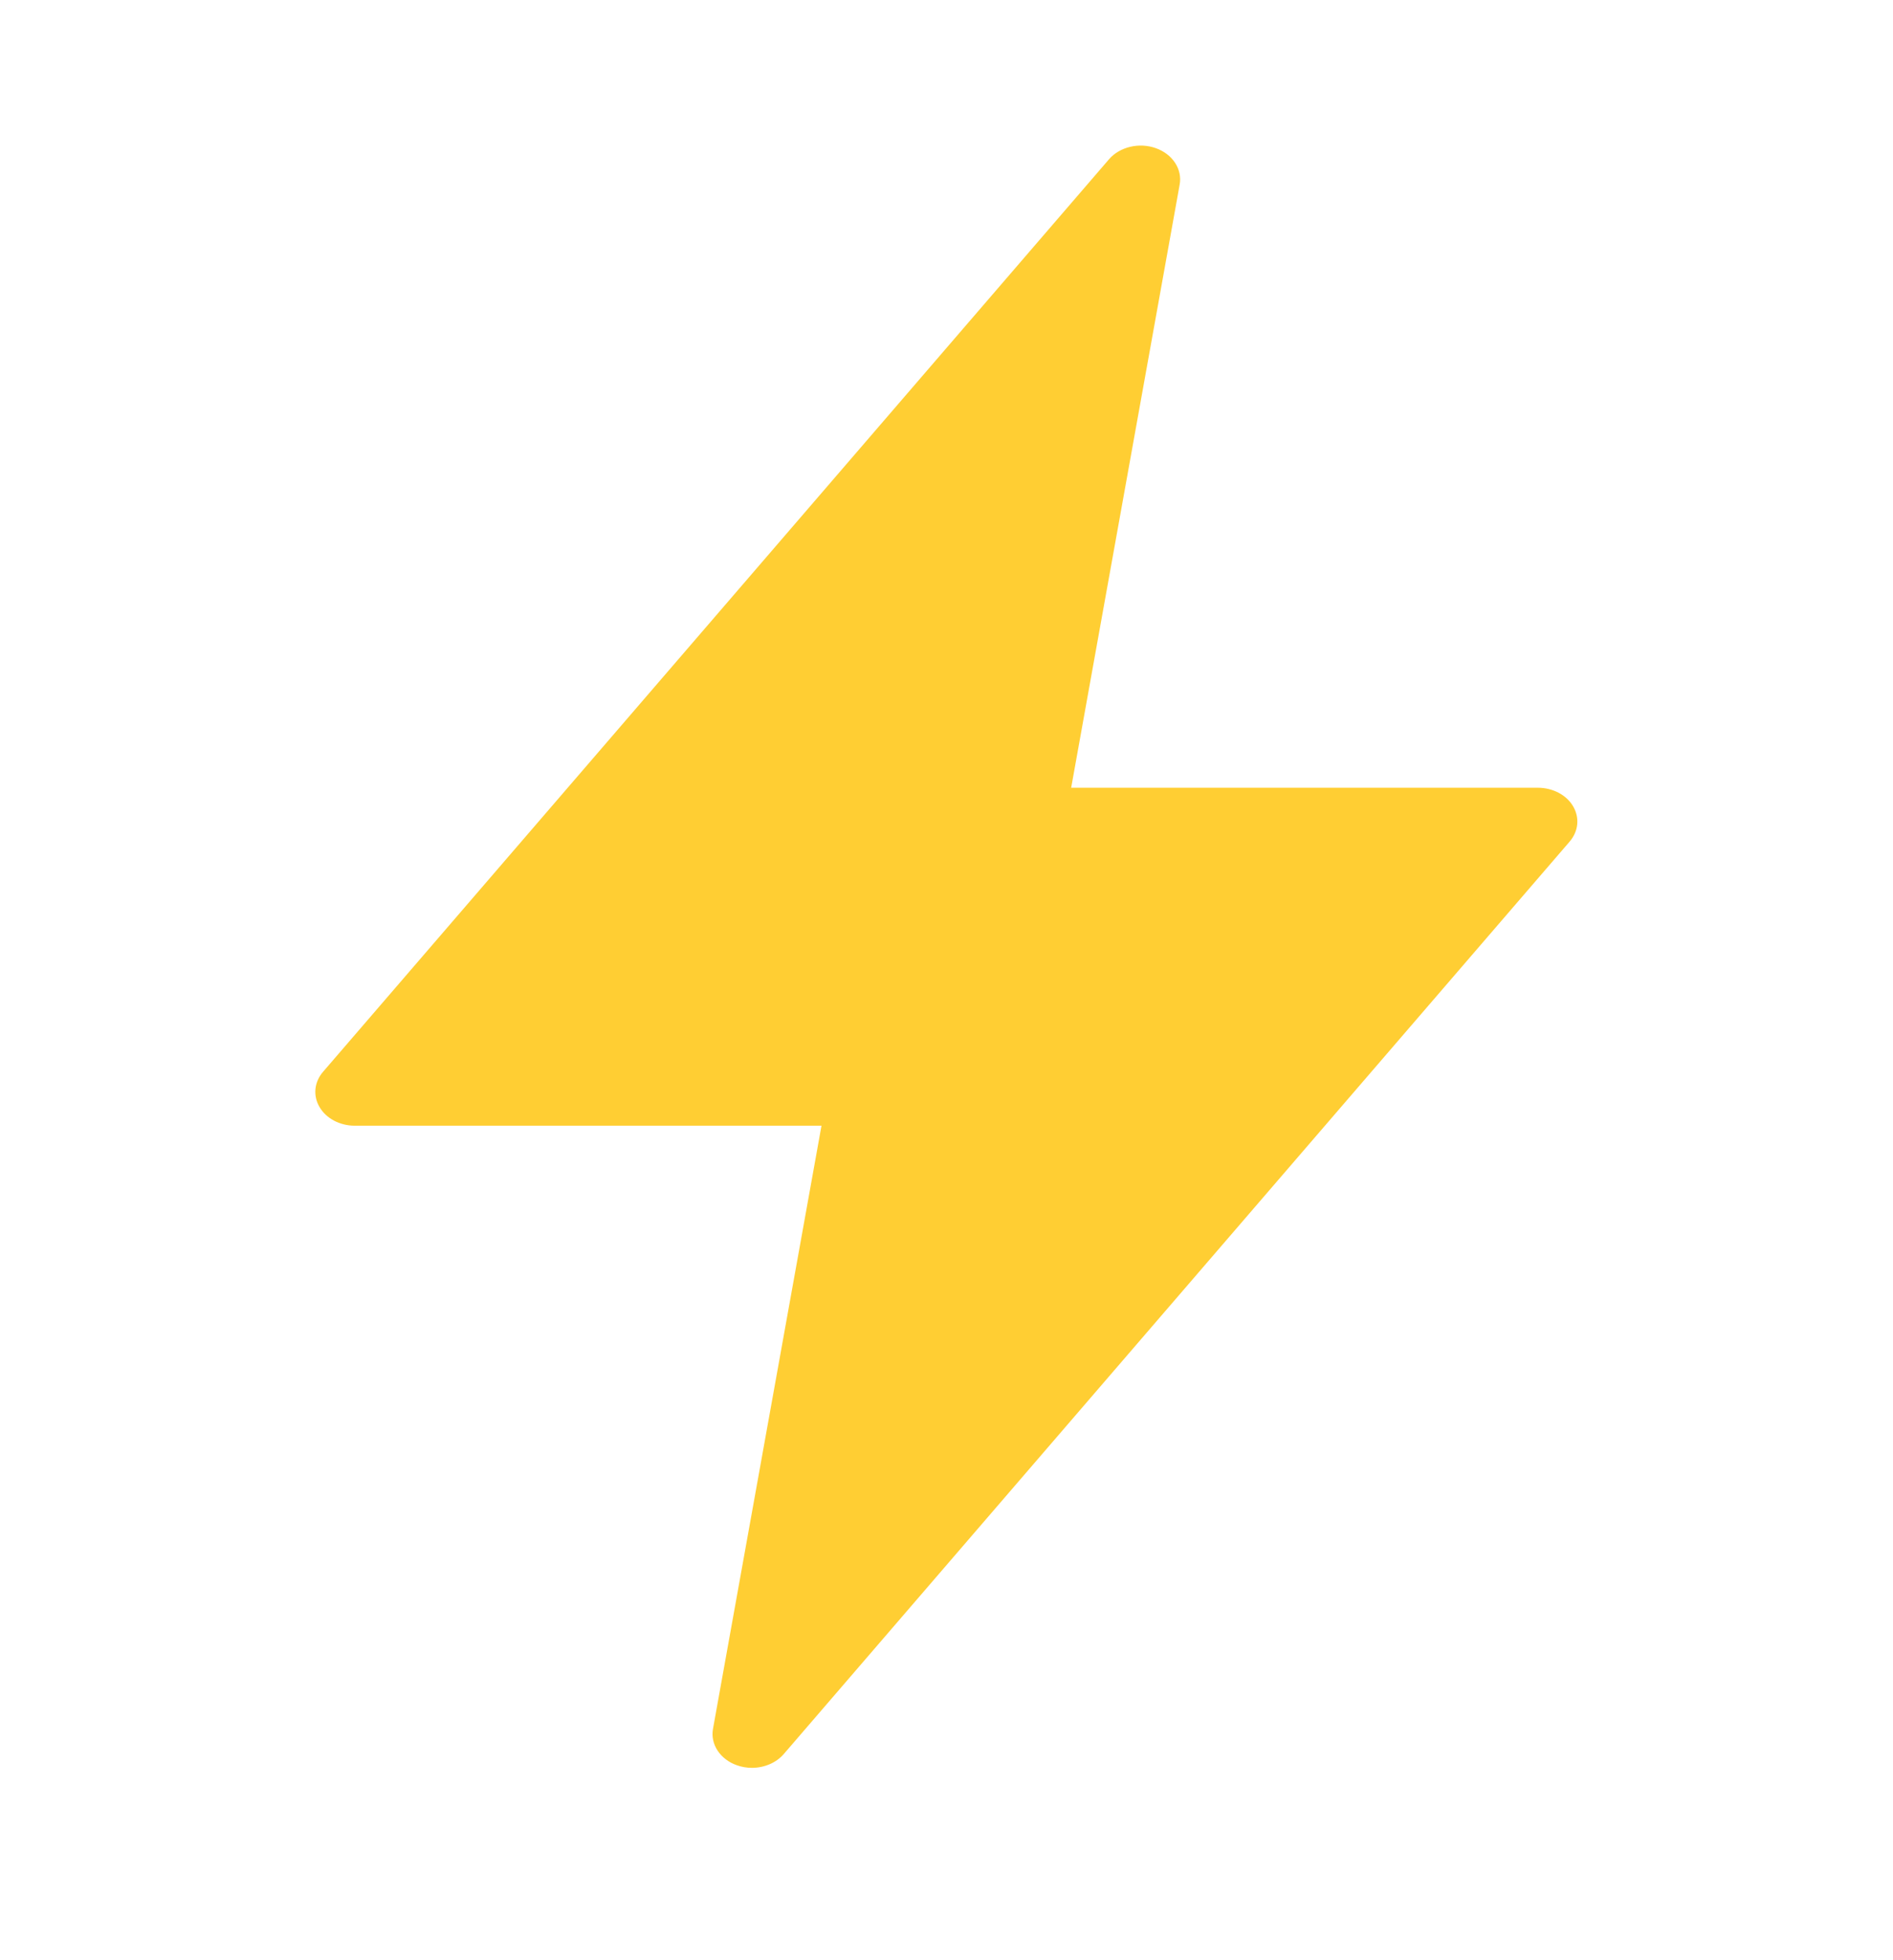 <svg width="28" height="29" viewBox="0 0 28 29" fill="none" xmlns="http://www.w3.org/2000/svg">
<path d="M23.217 12.451L11.592 25.951C11.537 26.014 11.467 26.065 11.385 26.1C11.304 26.135 11.214 26.154 11.122 26.154C11.045 26.154 10.969 26.141 10.898 26.115C10.778 26.073 10.678 25.996 10.614 25.899C10.55 25.801 10.526 25.688 10.546 25.578L12.151 16.654H5.247C5.139 16.654 5.034 16.628 4.942 16.58C4.85 16.531 4.775 16.462 4.727 16.379C4.678 16.297 4.657 16.204 4.666 16.112C4.675 16.02 4.714 15.931 4.778 15.857L16.403 2.357C16.48 2.267 16.591 2.202 16.717 2.172C16.842 2.142 16.976 2.149 17.096 2.192C17.217 2.235 17.317 2.311 17.381 2.409C17.445 2.506 17.469 2.619 17.449 2.73L15.844 11.654H22.747C22.855 11.654 22.961 11.68 23.053 11.728C23.145 11.776 23.22 11.846 23.268 11.928C23.317 12.011 23.338 12.104 23.329 12.196C23.32 12.288 23.281 12.376 23.217 12.451Z" fill="#FFCE33"/>
</svg>
